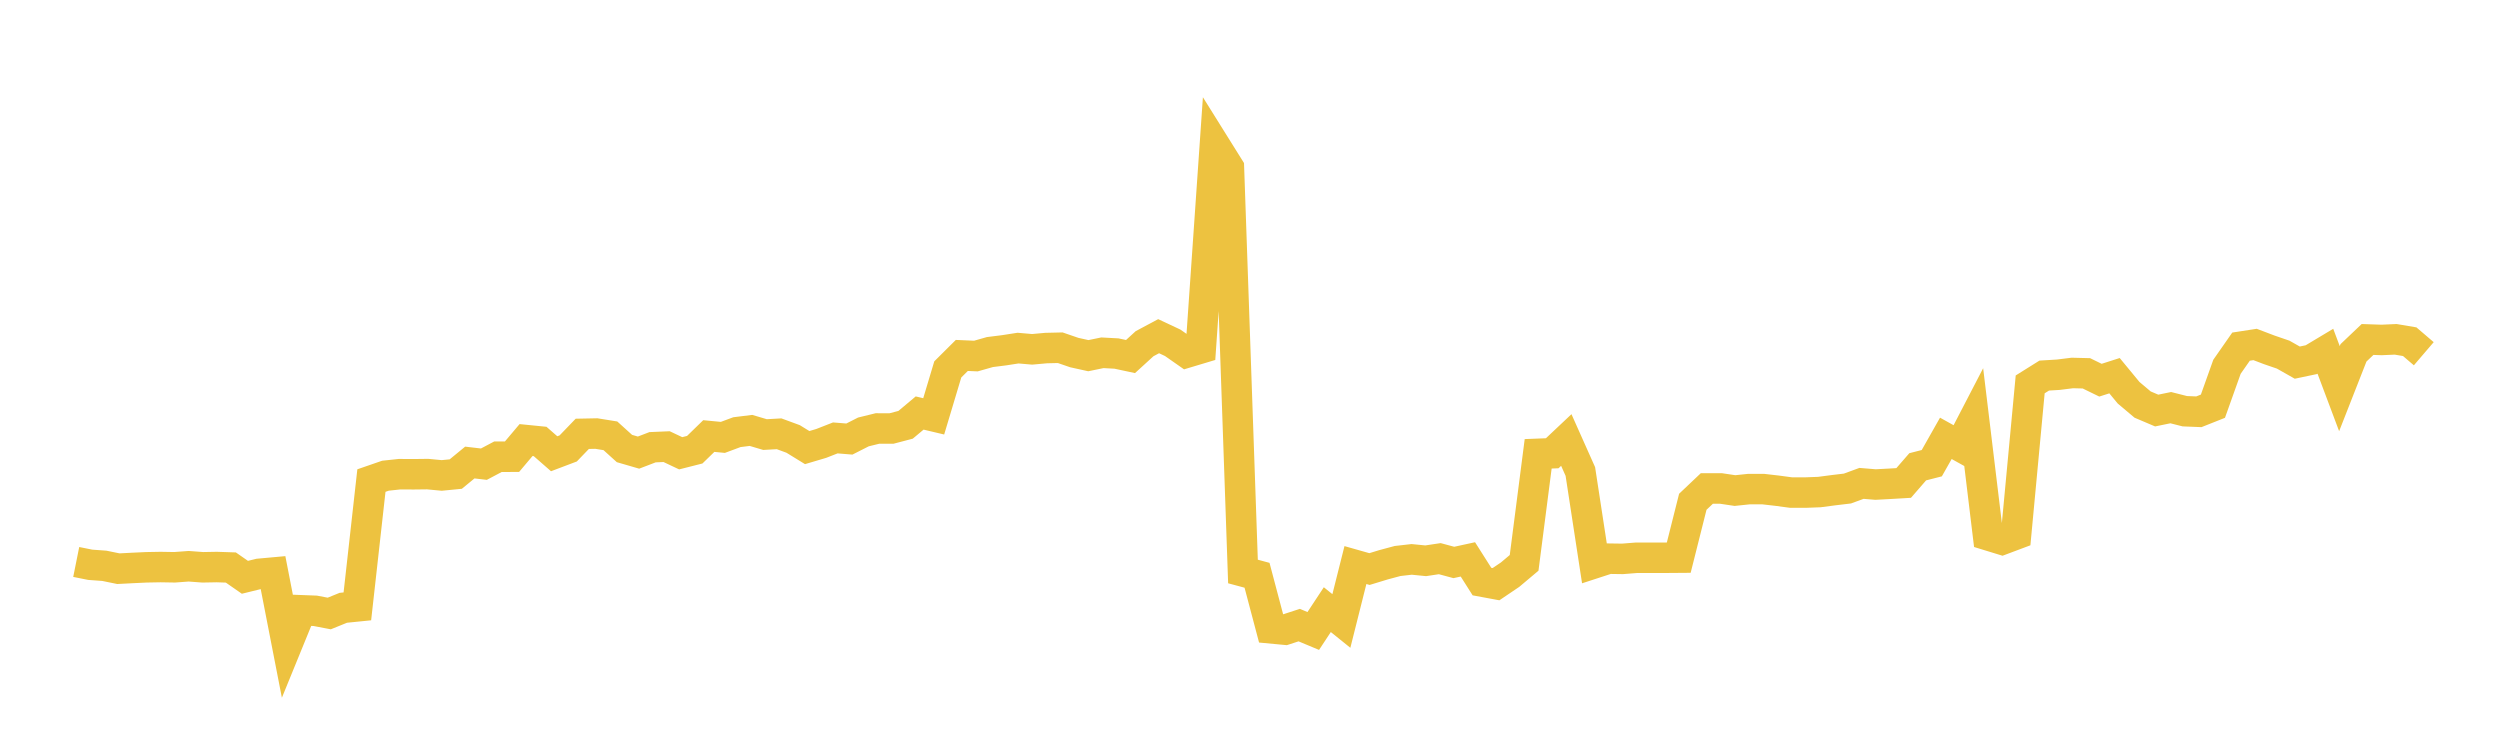 <svg width="164" height="48" xmlns="http://www.w3.org/2000/svg" xmlns:xlink="http://www.w3.org/1999/xlink"><path fill="none" stroke="rgb(237,194,64)" stroke-width="2" d="M5,36.865L5.922,37.05L6.844,37.117L7.766,37.306L8.689,37.258L9.611,37.215L10.533,37.198L11.455,37.214L12.377,37.146L13.299,37.215L14.222,37.198L15.144,37.229L16.066,37.871L16.988,37.644L17.91,37.56L18.832,42.292L19.754,40.034L20.677,40.069L21.599,40.245L22.521,39.871L23.443,39.778L24.365,31.525L25.287,31.206L26.21,31.107L27.132,31.112L28.054,31.101L28.976,31.189L29.898,31.099L30.82,30.342L31.743,30.45L32.665,29.962L33.587,29.961L34.509,28.868L35.431,28.96L36.353,29.766L37.275,29.417L38.198,28.459L39.12,28.441L40.042,28.589L40.964,29.423L41.886,29.691L42.808,29.338L43.731,29.299L44.653,29.735L45.575,29.501L46.497,28.604L47.419,28.693L48.341,28.35L49.263,28.235L50.186,28.508L51.108,28.456L52.03,28.795L52.952,29.362L53.874,29.088L54.796,28.727L55.719,28.802L56.641,28.334L57.563,28.108L58.485,28.109L59.407,27.867L60.329,27.094L61.251,27.313L62.174,24.234L63.096,23.317L64.018,23.357L64.94,23.095L65.862,22.979L66.784,22.836L67.707,22.916L68.629,22.833L69.551,22.811L70.473,23.128L71.395,23.332L72.317,23.142L73.24,23.192L74.162,23.389L75.084,22.547L76.006,22.054L76.928,22.487L77.85,23.132L78.772,22.855L79.695,9.522L80.617,10.998L81.539,37.49L82.461,37.738L83.383,41.221L84.305,41.308L85.228,41.007L86.15,41.392L87.072,39.993L87.994,40.736L88.916,37.068L89.838,37.33L90.76,37.049L91.683,36.801L92.605,36.696L93.527,36.787L94.449,36.648L95.371,36.897L96.293,36.696L97.216,38.151L98.138,38.322L99.06,37.699L99.982,36.924L100.904,29.77L101.826,29.734L102.749,28.864L103.671,30.931L104.593,36.949L105.515,36.649L106.437,36.662L107.359,36.589L108.281,36.589L109.204,36.589L110.126,36.582L111.048,32.916L111.97,32.043L112.892,32.043L113.814,32.181L114.737,32.084L115.659,32.084L116.581,32.19L117.503,32.314L118.425,32.314L119.347,32.279L120.269,32.158L121.192,32.048L122.114,31.71L123.036,31.786L123.958,31.737L124.88,31.683L125.802,30.621L126.725,30.385L127.647,28.755L128.569,29.267L129.491,27.49L130.413,35.118L131.335,35.401L132.257,35.055L133.18,25.215L134.102,24.638L135.024,24.582L135.946,24.467L136.868,24.49L137.79,24.94L138.713,24.645L139.635,25.763L140.557,26.54L141.479,26.932L142.401,26.742L143.323,26.976L144.246,27.013L145.168,26.647L146.09,24.061L147.012,22.739L147.934,22.597L148.856,22.948L149.778,23.265L150.701,23.788L151.623,23.594L152.545,23.042L153.467,25.497L154.389,23.147L155.311,22.27L156.234,22.301L157.156,22.26L158.078,22.416L159,23.205"></path></svg>
